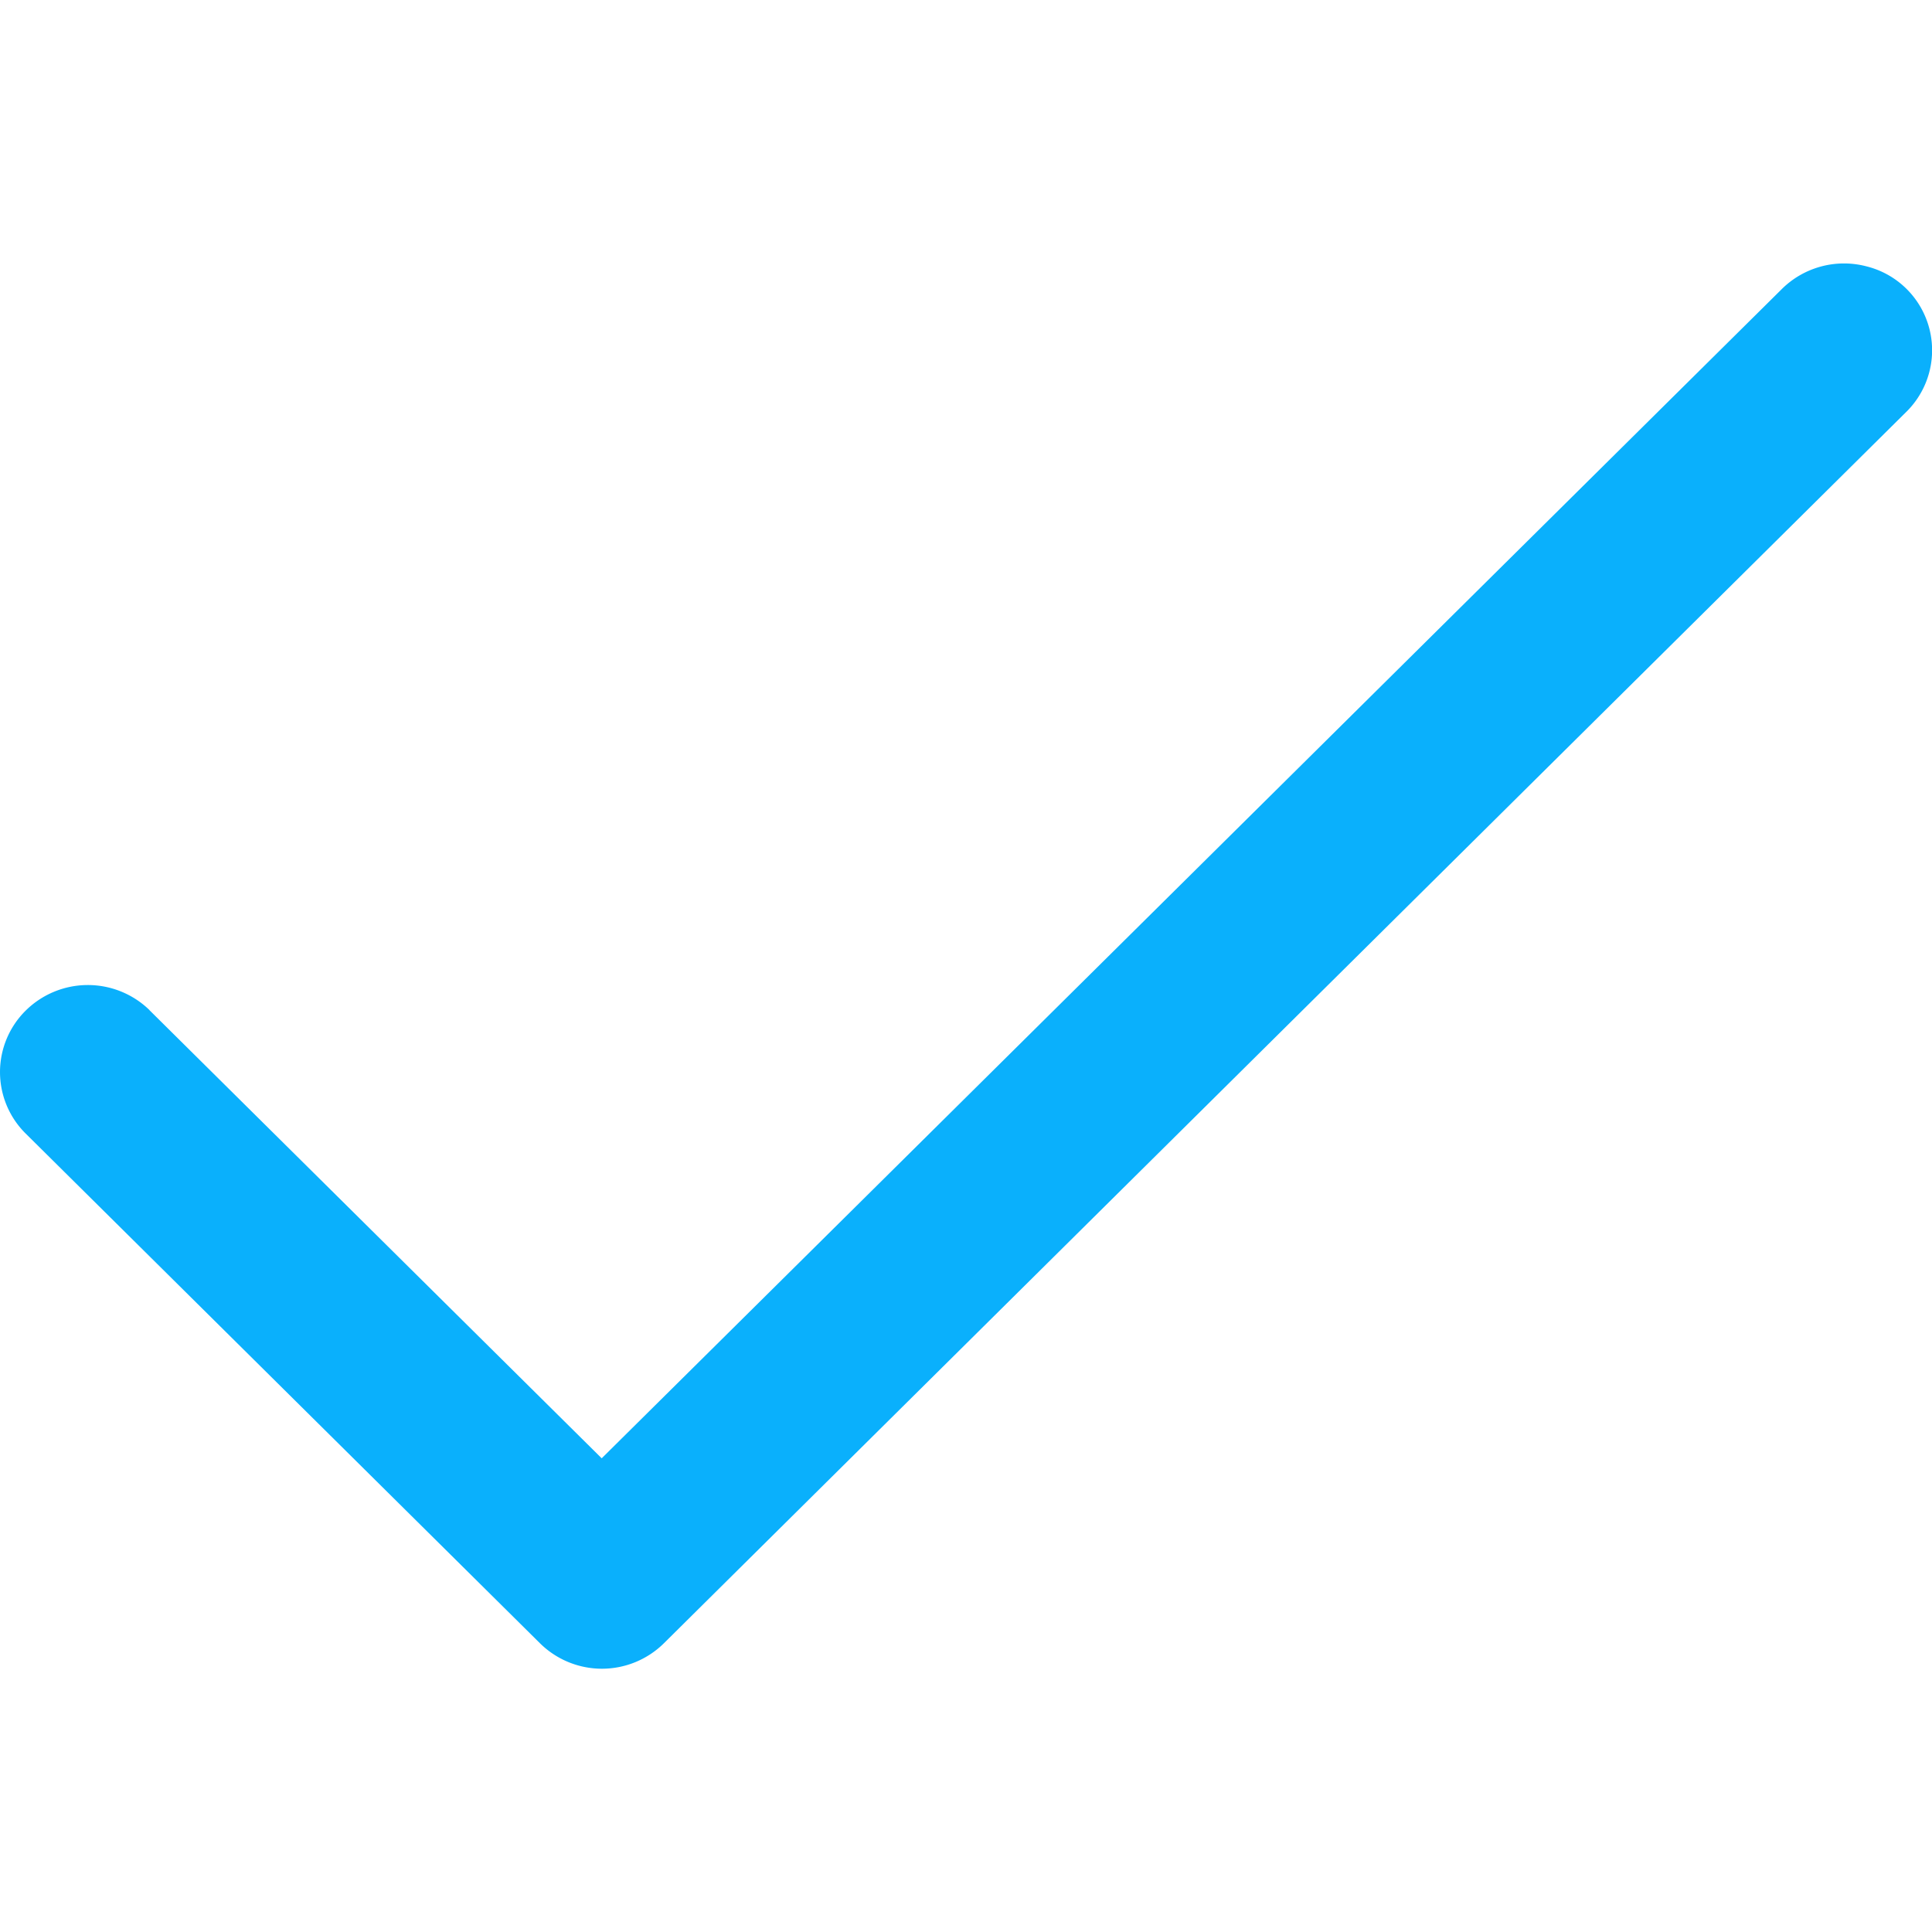<svg width="16" height="16" fill="none" xmlns="http://www.w3.org/2000/svg"><path d="M1.238 8.365a.732.732 0 00-1.025.004.716.716 0 00-.004 1.015l4.261 4.223a.73.73 0 001.03 0L15.782 3.416a.716.716 0 00-.324-1.21.732.732 0 00-.705.191l-9.77 9.68-3.746-3.712z" fill="#0AB0FC"/></svg>